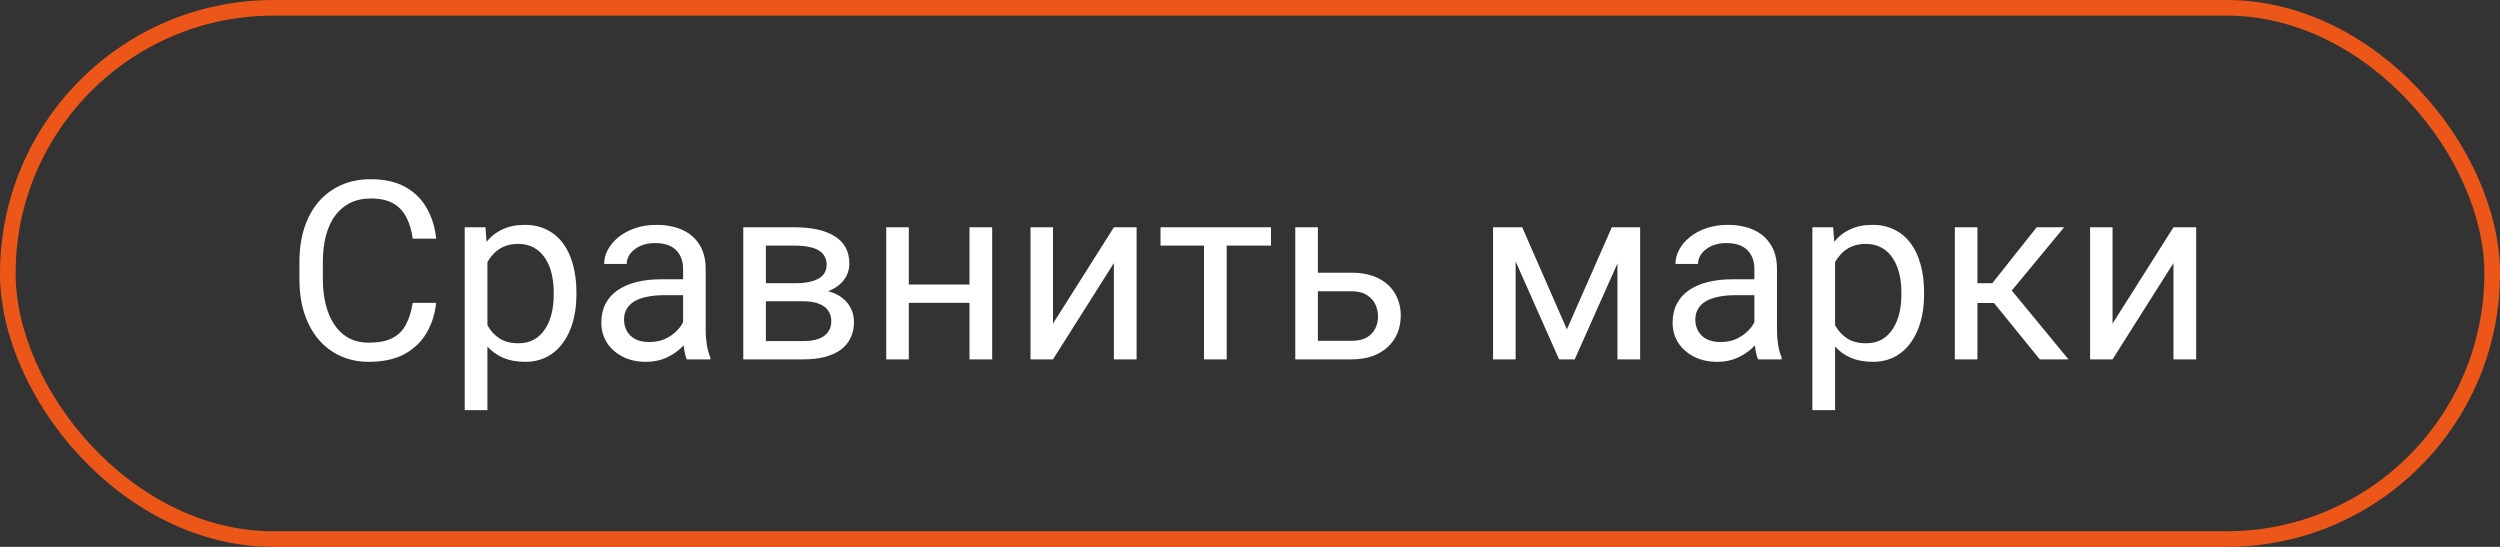 <svg xmlns="http://www.w3.org/2000/svg" width="160" height="35" viewBox="0 0 160 35" fill="none"><rect x="0" y="0" width="160" height="35" fill="#333333" stroke="none"/><rect x="0.5" y="0.5" width="159" height="34" rx="17" stroke="#EC5618"></rect><path d="M26.414 19.383H27.914C27.836 20.102 27.63 20.745 27.297 21.312C26.963 21.88 26.492 22.331 25.883 22.664C25.273 22.992 24.513 23.156 23.602 23.156C22.935 23.156 22.328 23.031 21.781 22.781C21.24 22.531 20.773 22.177 20.383 21.719C19.992 21.255 19.69 20.701 19.477 20.055C19.268 19.404 19.164 18.68 19.164 17.883V16.75C19.164 15.953 19.268 15.232 19.477 14.586C19.69 13.935 19.995 13.378 20.391 12.914C20.792 12.45 21.273 12.094 21.836 11.844C22.398 11.594 23.031 11.469 23.734 11.469C24.594 11.469 25.32 11.63 25.914 11.953C26.508 12.276 26.969 12.724 27.297 13.297C27.63 13.865 27.836 14.523 27.914 15.273H26.414C26.341 14.742 26.206 14.287 26.008 13.906C25.81 13.521 25.529 13.224 25.164 13.016C24.799 12.807 24.323 12.703 23.734 12.703C23.229 12.703 22.784 12.8 22.398 12.992C22.018 13.185 21.698 13.458 21.438 13.812C21.182 14.167 20.99 14.591 20.859 15.086C20.729 15.581 20.664 16.13 20.664 16.734V17.883C20.664 18.44 20.721 18.963 20.836 19.453C20.956 19.943 21.135 20.372 21.375 20.742C21.615 21.112 21.919 21.404 22.289 21.617C22.659 21.826 23.096 21.93 23.602 21.93C24.242 21.93 24.753 21.828 25.133 21.625C25.513 21.422 25.799 21.13 25.992 20.75C26.19 20.37 26.331 19.914 26.414 19.383ZM31.195 16.172V26.25H29.742V14.547H31.07L31.195 16.172ZM36.891 18.703V18.867C36.891 19.482 36.818 20.052 36.672 20.578C36.526 21.099 36.312 21.552 36.031 21.938C35.755 22.323 35.414 22.622 35.008 22.836C34.602 23.049 34.135 23.156 33.609 23.156C33.073 23.156 32.599 23.068 32.188 22.891C31.776 22.713 31.427 22.456 31.141 22.117C30.854 21.779 30.625 21.372 30.453 20.898C30.287 20.424 30.172 19.891 30.109 19.297V18.422C30.172 17.797 30.289 17.237 30.461 16.742C30.633 16.247 30.859 15.825 31.141 15.477C31.427 15.122 31.773 14.854 32.18 14.672C32.586 14.484 33.055 14.391 33.586 14.391C34.117 14.391 34.589 14.495 35 14.703C35.411 14.906 35.758 15.198 36.039 15.578C36.32 15.958 36.531 16.414 36.672 16.945C36.818 17.471 36.891 18.057 36.891 18.703ZM35.438 18.867V18.703C35.438 18.281 35.393 17.885 35.305 17.516C35.216 17.141 35.078 16.812 34.891 16.531C34.708 16.245 34.474 16.021 34.188 15.859C33.901 15.693 33.56 15.609 33.164 15.609C32.8 15.609 32.482 15.672 32.211 15.797C31.945 15.922 31.719 16.091 31.531 16.305C31.344 16.513 31.19 16.753 31.07 17.023C30.956 17.289 30.87 17.565 30.812 17.852V19.875C30.917 20.24 31.062 20.583 31.25 20.906C31.438 21.224 31.688 21.482 32 21.68C32.312 21.872 32.706 21.969 33.18 21.969C33.57 21.969 33.906 21.888 34.188 21.727C34.474 21.56 34.708 21.333 34.891 21.047C35.078 20.76 35.216 20.432 35.305 20.062C35.393 19.688 35.438 19.289 35.438 18.867ZM43.719 21.555V17.203C43.719 16.87 43.651 16.581 43.516 16.336C43.385 16.086 43.188 15.893 42.922 15.758C42.656 15.622 42.328 15.555 41.938 15.555C41.573 15.555 41.253 15.617 40.977 15.742C40.706 15.867 40.492 16.031 40.336 16.234C40.185 16.438 40.109 16.656 40.109 16.891H38.664C38.664 16.588 38.742 16.289 38.898 15.992C39.055 15.695 39.279 15.427 39.57 15.188C39.867 14.943 40.221 14.75 40.633 14.609C41.05 14.463 41.513 14.391 42.023 14.391C42.638 14.391 43.18 14.495 43.648 14.703C44.122 14.912 44.492 15.227 44.758 15.648C45.029 16.065 45.164 16.588 45.164 17.219V21.156C45.164 21.438 45.188 21.737 45.234 22.055C45.286 22.372 45.362 22.646 45.461 22.875V23H43.953C43.88 22.833 43.823 22.612 43.781 22.336C43.74 22.055 43.719 21.794 43.719 21.555ZM43.969 17.875L43.984 18.891H42.523C42.112 18.891 41.745 18.924 41.422 18.992C41.099 19.055 40.828 19.151 40.609 19.281C40.391 19.412 40.224 19.576 40.109 19.773C39.995 19.966 39.938 20.193 39.938 20.453C39.938 20.719 39.997 20.961 40.117 21.18C40.237 21.398 40.417 21.573 40.656 21.703C40.901 21.828 41.2 21.891 41.555 21.891C41.997 21.891 42.388 21.797 42.727 21.609C43.065 21.422 43.333 21.193 43.531 20.922C43.734 20.651 43.844 20.388 43.859 20.133L44.477 20.828C44.44 21.047 44.341 21.289 44.18 21.555C44.018 21.82 43.802 22.076 43.531 22.32C43.266 22.56 42.948 22.76 42.578 22.922C42.214 23.078 41.802 23.156 41.344 23.156C40.771 23.156 40.268 23.044 39.836 22.82C39.409 22.596 39.075 22.297 38.836 21.922C38.602 21.542 38.484 21.117 38.484 20.648C38.484 20.195 38.573 19.797 38.75 19.453C38.927 19.104 39.182 18.815 39.516 18.586C39.849 18.352 40.25 18.174 40.719 18.055C41.188 17.935 41.711 17.875 42.289 17.875H43.969ZM51.406 19.281H48.633L48.617 18.125H50.883C51.331 18.125 51.703 18.081 52 17.992C52.302 17.904 52.529 17.771 52.68 17.594C52.831 17.417 52.906 17.198 52.906 16.938C52.906 16.734 52.862 16.557 52.773 16.406C52.69 16.25 52.562 16.122 52.391 16.023C52.219 15.919 52.005 15.844 51.75 15.797C51.5 15.745 51.206 15.719 50.867 15.719H49.016V23H47.57V14.547H50.867C51.404 14.547 51.885 14.594 52.312 14.688C52.745 14.781 53.112 14.925 53.414 15.117C53.721 15.305 53.956 15.544 54.117 15.836C54.279 16.128 54.359 16.471 54.359 16.867C54.359 17.122 54.307 17.365 54.203 17.594C54.099 17.823 53.945 18.026 53.742 18.203C53.539 18.38 53.289 18.526 52.992 18.641C52.695 18.75 52.354 18.82 51.969 18.852L51.406 19.281ZM51.406 23H48.109L48.828 21.828H51.406C51.807 21.828 52.141 21.779 52.406 21.68C52.672 21.576 52.87 21.43 53 21.242C53.135 21.049 53.203 20.82 53.203 20.555C53.203 20.289 53.135 20.062 53 19.875C52.87 19.682 52.672 19.537 52.406 19.438C52.141 19.333 51.807 19.281 51.406 19.281H49.211L49.227 18.125H51.969L52.492 18.562C52.956 18.599 53.349 18.713 53.672 18.906C53.995 19.099 54.24 19.344 54.406 19.641C54.573 19.932 54.656 20.25 54.656 20.594C54.656 20.99 54.581 21.338 54.43 21.641C54.284 21.943 54.07 22.195 53.789 22.398C53.508 22.596 53.167 22.747 52.766 22.852C52.365 22.951 51.911 23 51.406 23ZM62.328 18.211V19.383H57.859V18.211H62.328ZM58.164 14.547V23H56.719V14.547H58.164ZM63.5 14.547V23H62.047V14.547H63.5ZM67.391 20.711L71.289 14.547H72.742V23H71.289V16.836L67.391 23H65.953V14.547H67.391V20.711ZM78.508 14.547V23H77.055V14.547H78.508ZM81.344 14.547V15.719H74.273V14.547H81.344ZM83.953 17.453H86.492C87.174 17.453 87.75 17.573 88.219 17.812C88.688 18.047 89.042 18.372 89.281 18.789C89.526 19.201 89.648 19.669 89.648 20.195C89.648 20.586 89.581 20.953 89.445 21.297C89.31 21.635 89.107 21.932 88.836 22.188C88.57 22.443 88.24 22.643 87.844 22.789C87.453 22.93 87.003 23 86.492 23H82.898V14.547H84.344V21.812H86.492C86.909 21.812 87.242 21.737 87.492 21.586C87.742 21.435 87.922 21.24 88.031 21C88.141 20.76 88.195 20.51 88.195 20.25C88.195 19.995 88.141 19.745 88.031 19.5C87.922 19.255 87.742 19.052 87.492 18.891C87.242 18.724 86.909 18.641 86.492 18.641H83.953V17.453ZM100.281 21.078L103.156 14.547H104.547L100.781 23H99.781L96.031 14.547H97.422L100.281 21.078ZM97 14.547V23H95.555V14.547H97ZM103.516 23V14.547H104.969V23H103.516ZM112.281 21.555V17.203C112.281 16.87 112.214 16.581 112.078 16.336C111.948 16.086 111.75 15.893 111.484 15.758C111.219 15.622 110.891 15.555 110.5 15.555C110.135 15.555 109.815 15.617 109.539 15.742C109.268 15.867 109.055 16.031 108.898 16.234C108.747 16.438 108.672 16.656 108.672 16.891H107.227C107.227 16.588 107.305 16.289 107.461 15.992C107.617 15.695 107.841 15.427 108.133 15.188C108.43 14.943 108.784 14.75 109.195 14.609C109.612 14.463 110.076 14.391 110.586 14.391C111.201 14.391 111.742 14.495 112.211 14.703C112.685 14.912 113.055 15.227 113.32 15.648C113.591 16.065 113.727 16.588 113.727 17.219V21.156C113.727 21.438 113.75 21.737 113.797 22.055C113.849 22.372 113.924 22.646 114.023 22.875V23H112.516C112.443 22.833 112.385 22.612 112.344 22.336C112.302 22.055 112.281 21.794 112.281 21.555ZM112.531 17.875L112.547 18.891H111.086C110.674 18.891 110.307 18.924 109.984 18.992C109.661 19.055 109.391 19.151 109.172 19.281C108.953 19.412 108.786 19.576 108.672 19.773C108.557 19.966 108.5 20.193 108.5 20.453C108.5 20.719 108.56 20.961 108.68 21.18C108.799 21.398 108.979 21.573 109.219 21.703C109.464 21.828 109.763 21.891 110.117 21.891C110.56 21.891 110.951 21.797 111.289 21.609C111.628 21.422 111.896 21.193 112.094 20.922C112.297 20.651 112.406 20.388 112.422 20.133L113.039 20.828C113.003 21.047 112.904 21.289 112.742 21.555C112.581 21.82 112.365 22.076 112.094 22.32C111.828 22.56 111.51 22.76 111.141 22.922C110.776 23.078 110.365 23.156 109.906 23.156C109.333 23.156 108.831 23.044 108.398 22.82C107.971 22.596 107.638 22.297 107.398 21.922C107.164 21.542 107.047 21.117 107.047 20.648C107.047 20.195 107.135 19.797 107.312 19.453C107.49 19.104 107.745 18.815 108.078 18.586C108.411 18.352 108.812 18.174 109.281 18.055C109.75 17.935 110.273 17.875 110.852 17.875H112.531ZM117.445 16.172V26.25H115.992V14.547H117.32L117.445 16.172ZM123.141 18.703V18.867C123.141 19.482 123.068 20.052 122.922 20.578C122.776 21.099 122.562 21.552 122.281 21.938C122.005 22.323 121.664 22.622 121.258 22.836C120.852 23.049 120.385 23.156 119.859 23.156C119.323 23.156 118.849 23.068 118.438 22.891C118.026 22.713 117.677 22.456 117.391 22.117C117.104 21.779 116.875 21.372 116.703 20.898C116.536 20.424 116.422 19.891 116.359 19.297V18.422C116.422 17.797 116.539 17.237 116.711 16.742C116.883 16.247 117.109 15.825 117.391 15.477C117.677 15.122 118.023 14.854 118.43 14.672C118.836 14.484 119.305 14.391 119.836 14.391C120.367 14.391 120.839 14.495 121.25 14.703C121.661 14.906 122.008 15.198 122.289 15.578C122.57 15.958 122.781 16.414 122.922 16.945C123.068 17.471 123.141 18.057 123.141 18.703ZM121.688 18.867V18.703C121.688 18.281 121.643 17.885 121.555 17.516C121.466 17.141 121.328 16.812 121.141 16.531C120.958 16.245 120.724 16.021 120.438 15.859C120.151 15.693 119.81 15.609 119.414 15.609C119.049 15.609 118.732 15.672 118.461 15.797C118.195 15.922 117.969 16.091 117.781 16.305C117.594 16.513 117.44 16.753 117.32 17.023C117.206 17.289 117.12 17.565 117.062 17.852V19.875C117.167 20.24 117.312 20.583 117.5 20.906C117.688 21.224 117.938 21.482 118.25 21.68C118.562 21.872 118.956 21.969 119.43 21.969C119.82 21.969 120.156 21.888 120.438 21.727C120.724 21.56 120.958 21.333 121.141 21.047C121.328 20.76 121.466 20.432 121.555 20.062C121.643 19.688 121.688 19.289 121.688 18.867ZM126.555 14.547V23H125.109V14.547H126.555ZM132.102 14.547L128.094 19.391H126.07L125.852 18.125H127.508L130.344 14.547H132.102ZM130.547 23L127.438 19.172L128.367 18.125L132.383 23H130.547ZM135.203 20.711L139.102 14.547H140.555V23H139.102V16.836L135.203 23H133.766V14.547H135.203V20.711Z" fill="white"></path></svg>